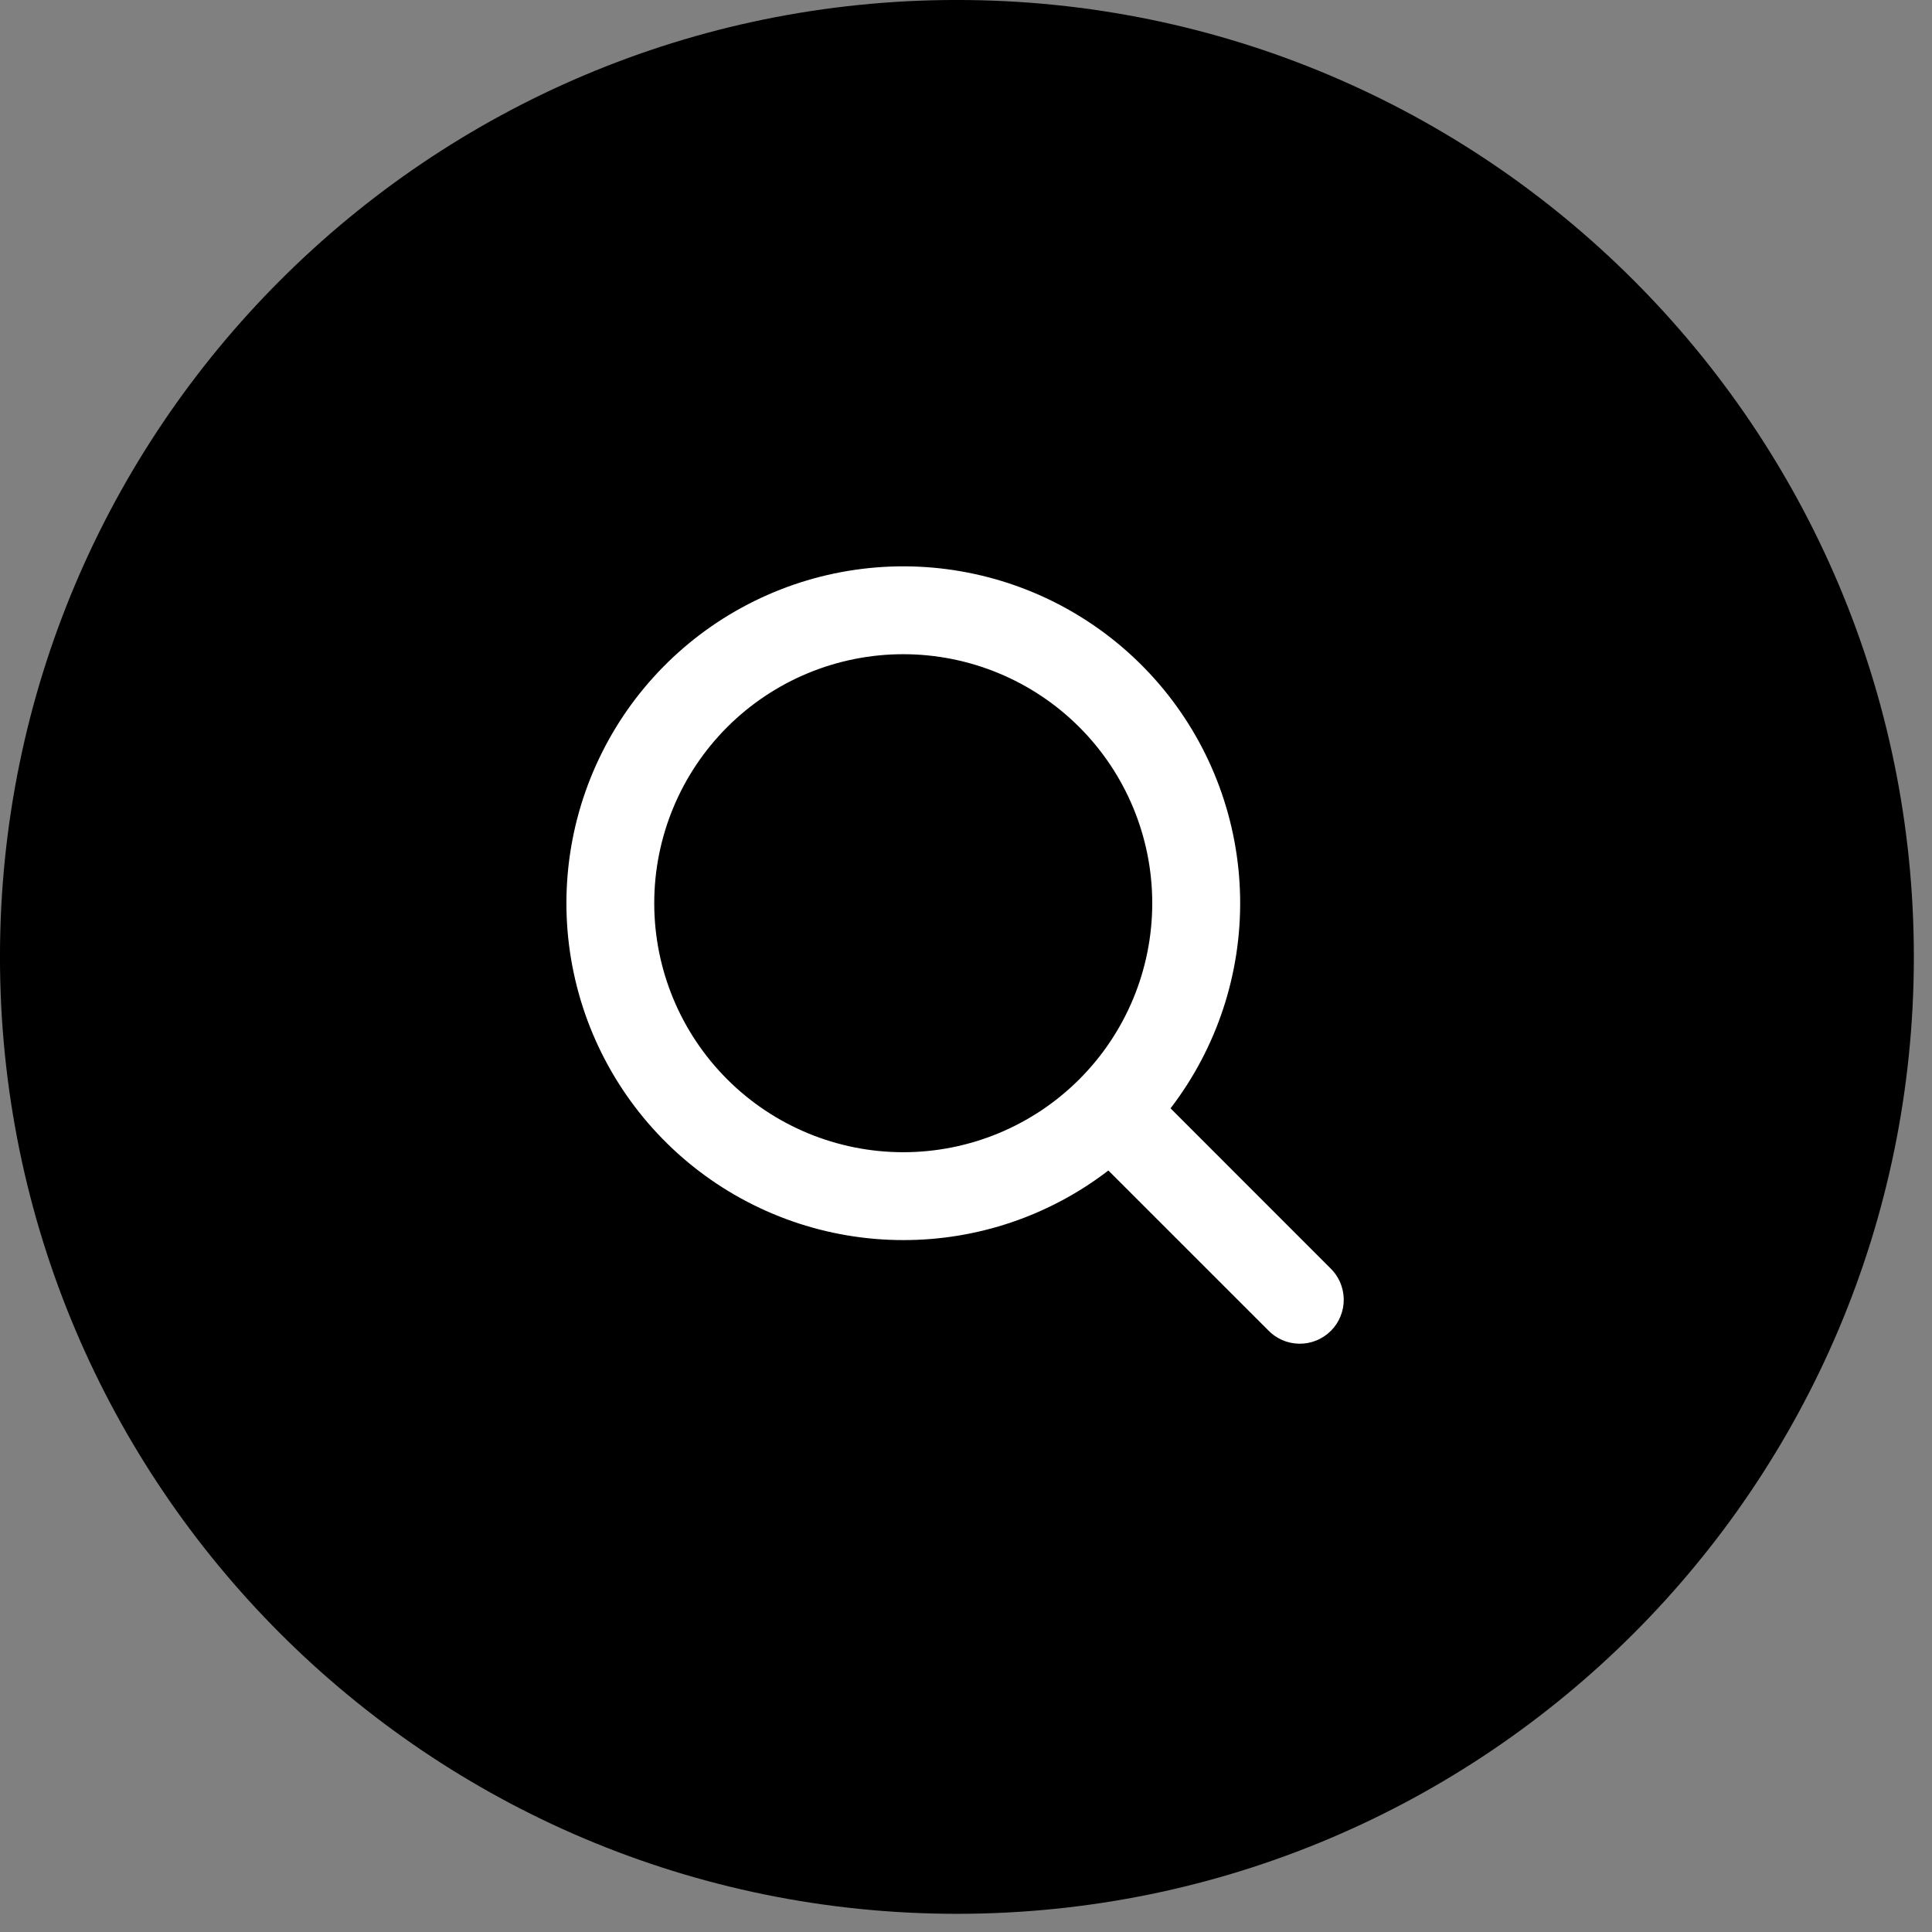 <?xml version="1.0" encoding="UTF-8"?> <svg xmlns="http://www.w3.org/2000/svg" width="52" height="52" viewBox="0 0 52 52" fill="none"><rect x="0" y="0" width="52" height="52" fill="#808080" stroke="none"/><g clip-path="url(#clip0_1920_66)"><path d="M25.756 1.051H25.756C12.112 1.051 1.051 12.111 1.051 25.755V25.755C1.051 39.399 12.112 50.459 25.756 50.459H25.756C39.4 50.459 50.46 39.399 50.46 25.755V25.755C50.46 12.111 39.4 1.051 25.756 1.051Z" fill="black" stroke="black" stroke-width="2.103"></path><path fill-rule="evenodd" clip-rule="evenodd" d="M24.311 31.012C26.088 31.012 27.793 30.306 29.05 29.049C30.307 27.792 31.013 26.088 31.013 24.31C31.013 22.533 30.307 20.828 29.05 19.571C27.793 18.314 26.088 17.608 24.311 17.608C22.534 17.608 20.829 18.314 19.572 19.571C18.315 20.828 17.609 22.533 17.609 24.31C17.609 26.088 18.315 27.792 19.572 29.049C20.829 30.306 22.534 31.012 24.311 31.012ZM24.311 33.377C26.308 33.38 28.249 32.721 29.832 31.504L34.119 35.79C34.227 35.906 34.358 35.999 34.503 36.064C34.648 36.129 34.805 36.163 34.964 36.166C35.122 36.169 35.28 36.14 35.427 36.08C35.575 36.021 35.708 35.932 35.821 35.82C35.933 35.708 36.022 35.574 36.081 35.426C36.141 35.279 36.17 35.121 36.167 34.963C36.164 34.804 36.129 34.647 36.065 34.502C36 34.357 35.907 34.227 35.791 34.118L31.505 29.831C32.751 28.207 33.411 26.209 33.378 24.163C33.345 22.116 32.62 20.141 31.322 18.559C30.023 16.977 28.228 15.88 26.227 15.448C24.227 15.015 22.139 15.273 20.303 16.178C18.467 17.083 16.991 18.582 16.116 20.433C15.241 22.283 15.017 24.375 15.482 26.368C15.946 28.361 17.072 30.139 18.675 31.412C20.278 32.684 22.264 33.377 24.311 33.377Z" fill="white"></path></g><defs><clipPath id="clip0_1920_66"><rect width="52" height="52" fill="white"></rect></clipPath></defs></svg> 